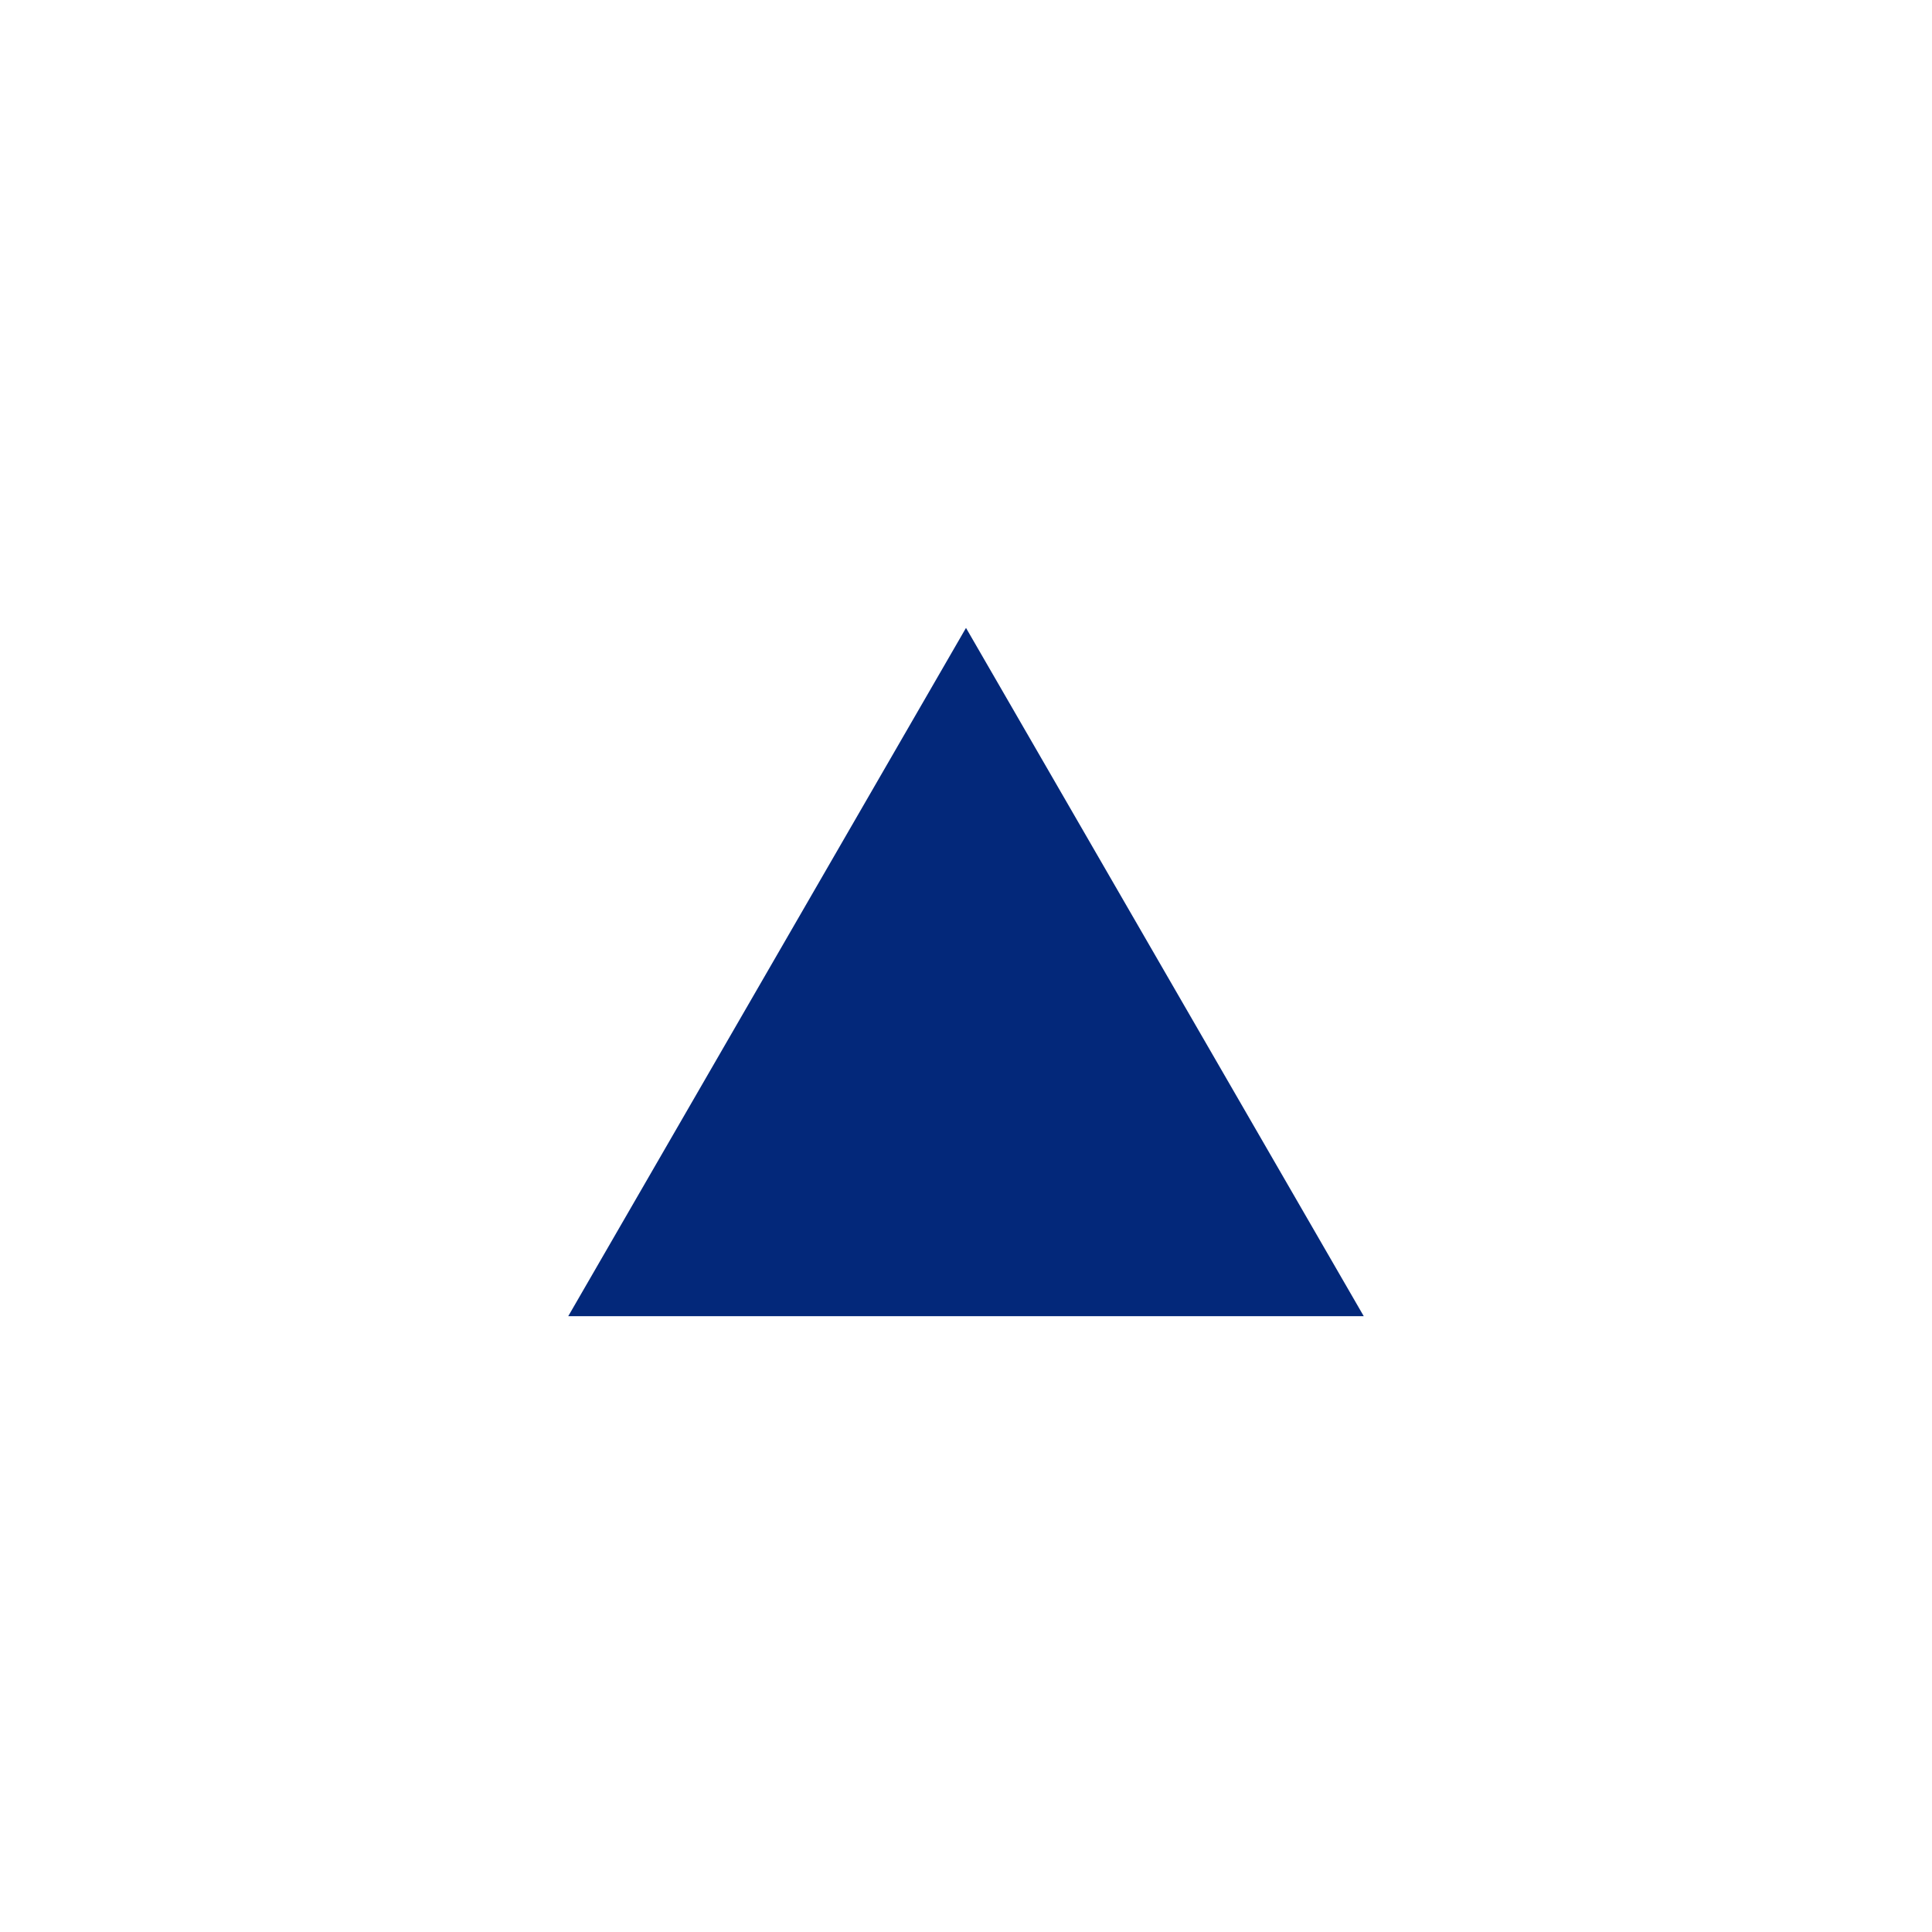 <svg id="pagetop.svg_pagetop.png8" data-name="pagetop.svg,pagetop.png8" xmlns="http://www.w3.org/2000/svg" width="80" height="80" viewBox="0 0 80 80">
  <defs>
    <style>
      .cls-1 {
        fill: #fff;
      }

      .cls-2 {
        fill: #03287a;
        fill-rule: evenodd;
      }
    </style>
  </defs>
  <rect id="長方形_3" data-name="長方形 3" class="cls-1" width="80" height="80"/>
  <path id="三角形_2" data-name="三角形 2" class="cls-2" d="M1681,4736l16.47,28.5h-32.94Z" transform="translate(-1641 -4710)"/>
</svg>
